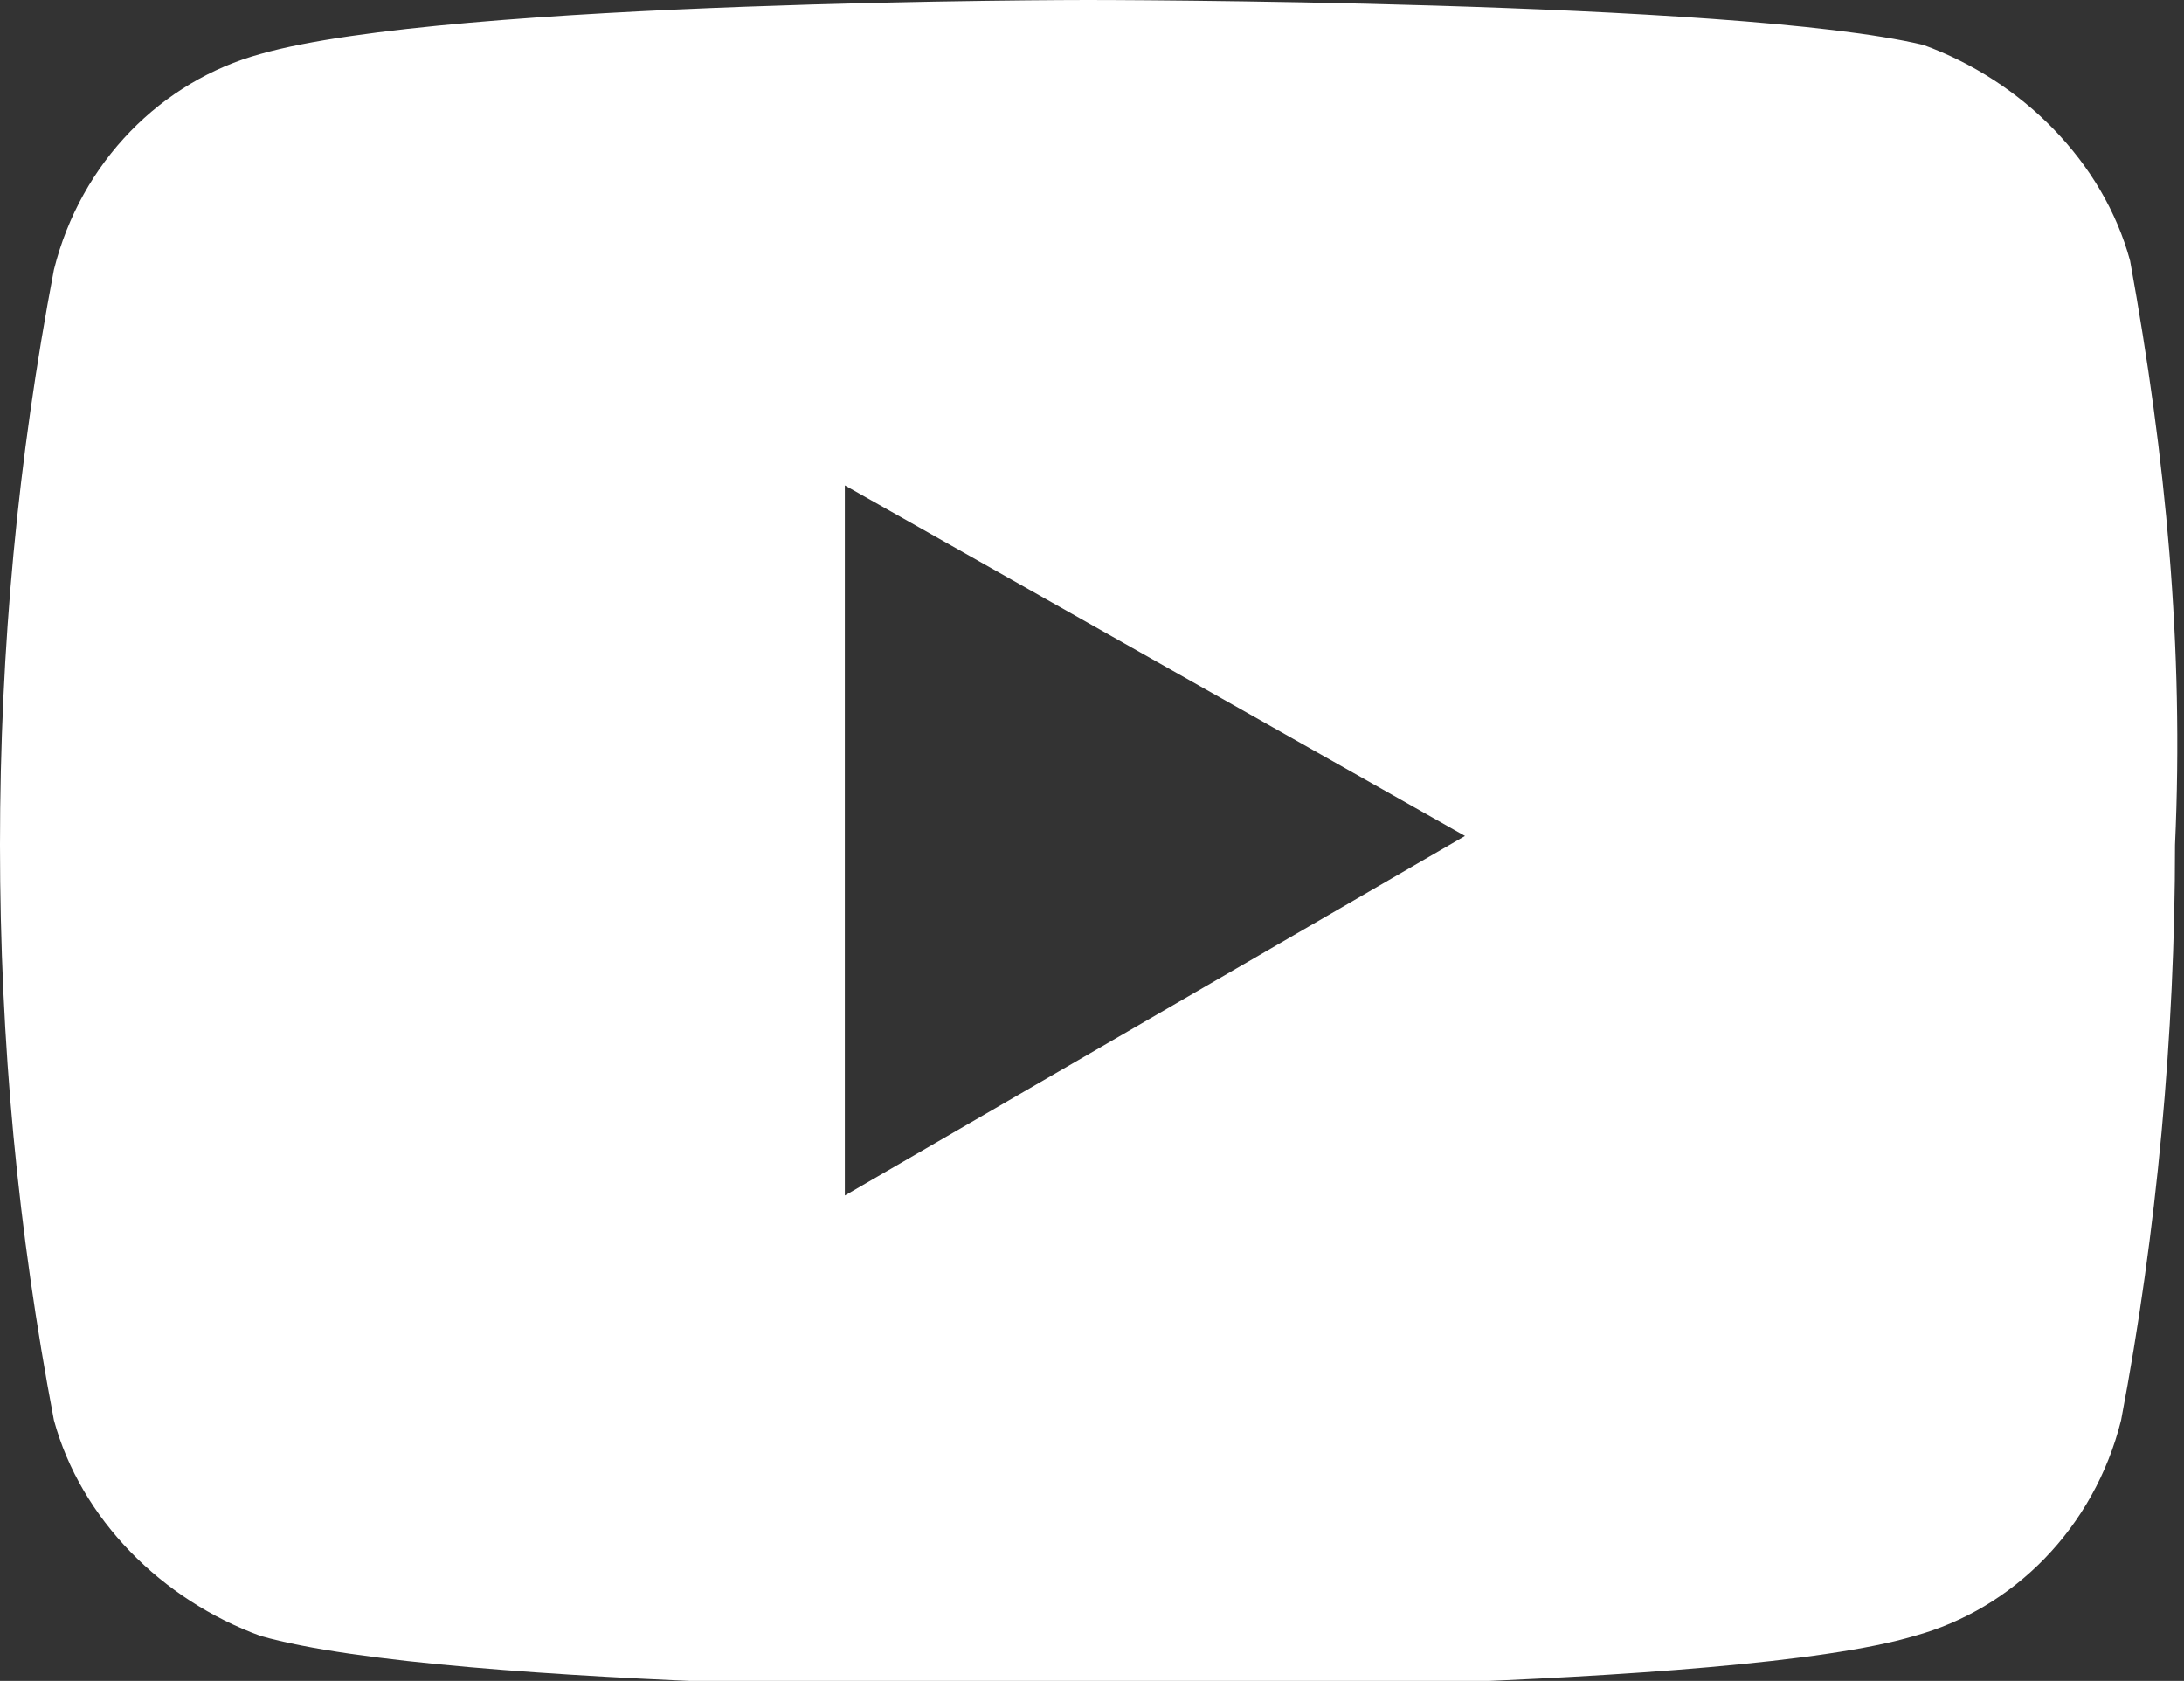 <?xml version="1.0" encoding="utf-8"?>
<!-- Generator: Adobe Illustrator 27.7.0, SVG Export Plug-In . SVG Version: 6.00 Build 0)  -->
<svg version="1.1" id="sns-youtube-white" xmlns="http://www.w3.org/2000/svg" xmlns:xlink="http://www.w3.org/1999/xlink" x="0px"
	 y="0px" width="24.3px" height="18.7px" viewBox="0 0 24.3 18.7" style="enable-background:new 0 0 24.3 18.7;"
	 xml:space="preserve">
<rect x="0" y="0" width="24.3" height="18.7" fill="#333333" stroke="none"/>
<style type="text/css">
	.st0{clip-path:url(#SVGID_00000176015742375893404800000000091742749645384629_);}
	.st1{fill:#FFFFFF;}
</style>
<g>
	<defs>
		<rect id="SVGID_1_" y="0" width="24.3" height="18.7"/>
	</defs>
	<clipPath id="SVGID_00000045588436342862972170000015029050220359416733_">
		<use xlink:href="#SVGID_1_"  style="overflow:visible;"/>
	</clipPath>
	
		<g id="그룹_243" transform="translate(0 0)" style="clip-path:url(#SVGID_00000045588436342862972170000015029050220359416733_);">
		<path id="패스_753" class="st1" d="M23.7,2.9c-0.3-1.1-1.2-2-2.3-2.4C19.3,0,12.1,0,12.1,0S5,0,2.9,0.6c-1.1,0.3-2,1.2-2.3,2.4
			C0.2,5.1,0,7.2,0,9.4c0,2.2,0.2,4.3,0.6,6.4c0.3,1.1,1.2,2,2.3,2.4c2.1,0.6,9.2,0.6,9.2,0.6s7.2,0,9.2-0.6c1.1-0.3,2-1.2,2.3-2.4
			c0.4-2.1,0.6-4.3,0.6-6.4C24.3,7.2,24.1,5.1,23.7,2.9 M9.4,13.3V5.4l6.9,3.9L9.4,13.3z"/>
	</g>
</g>
</svg>
